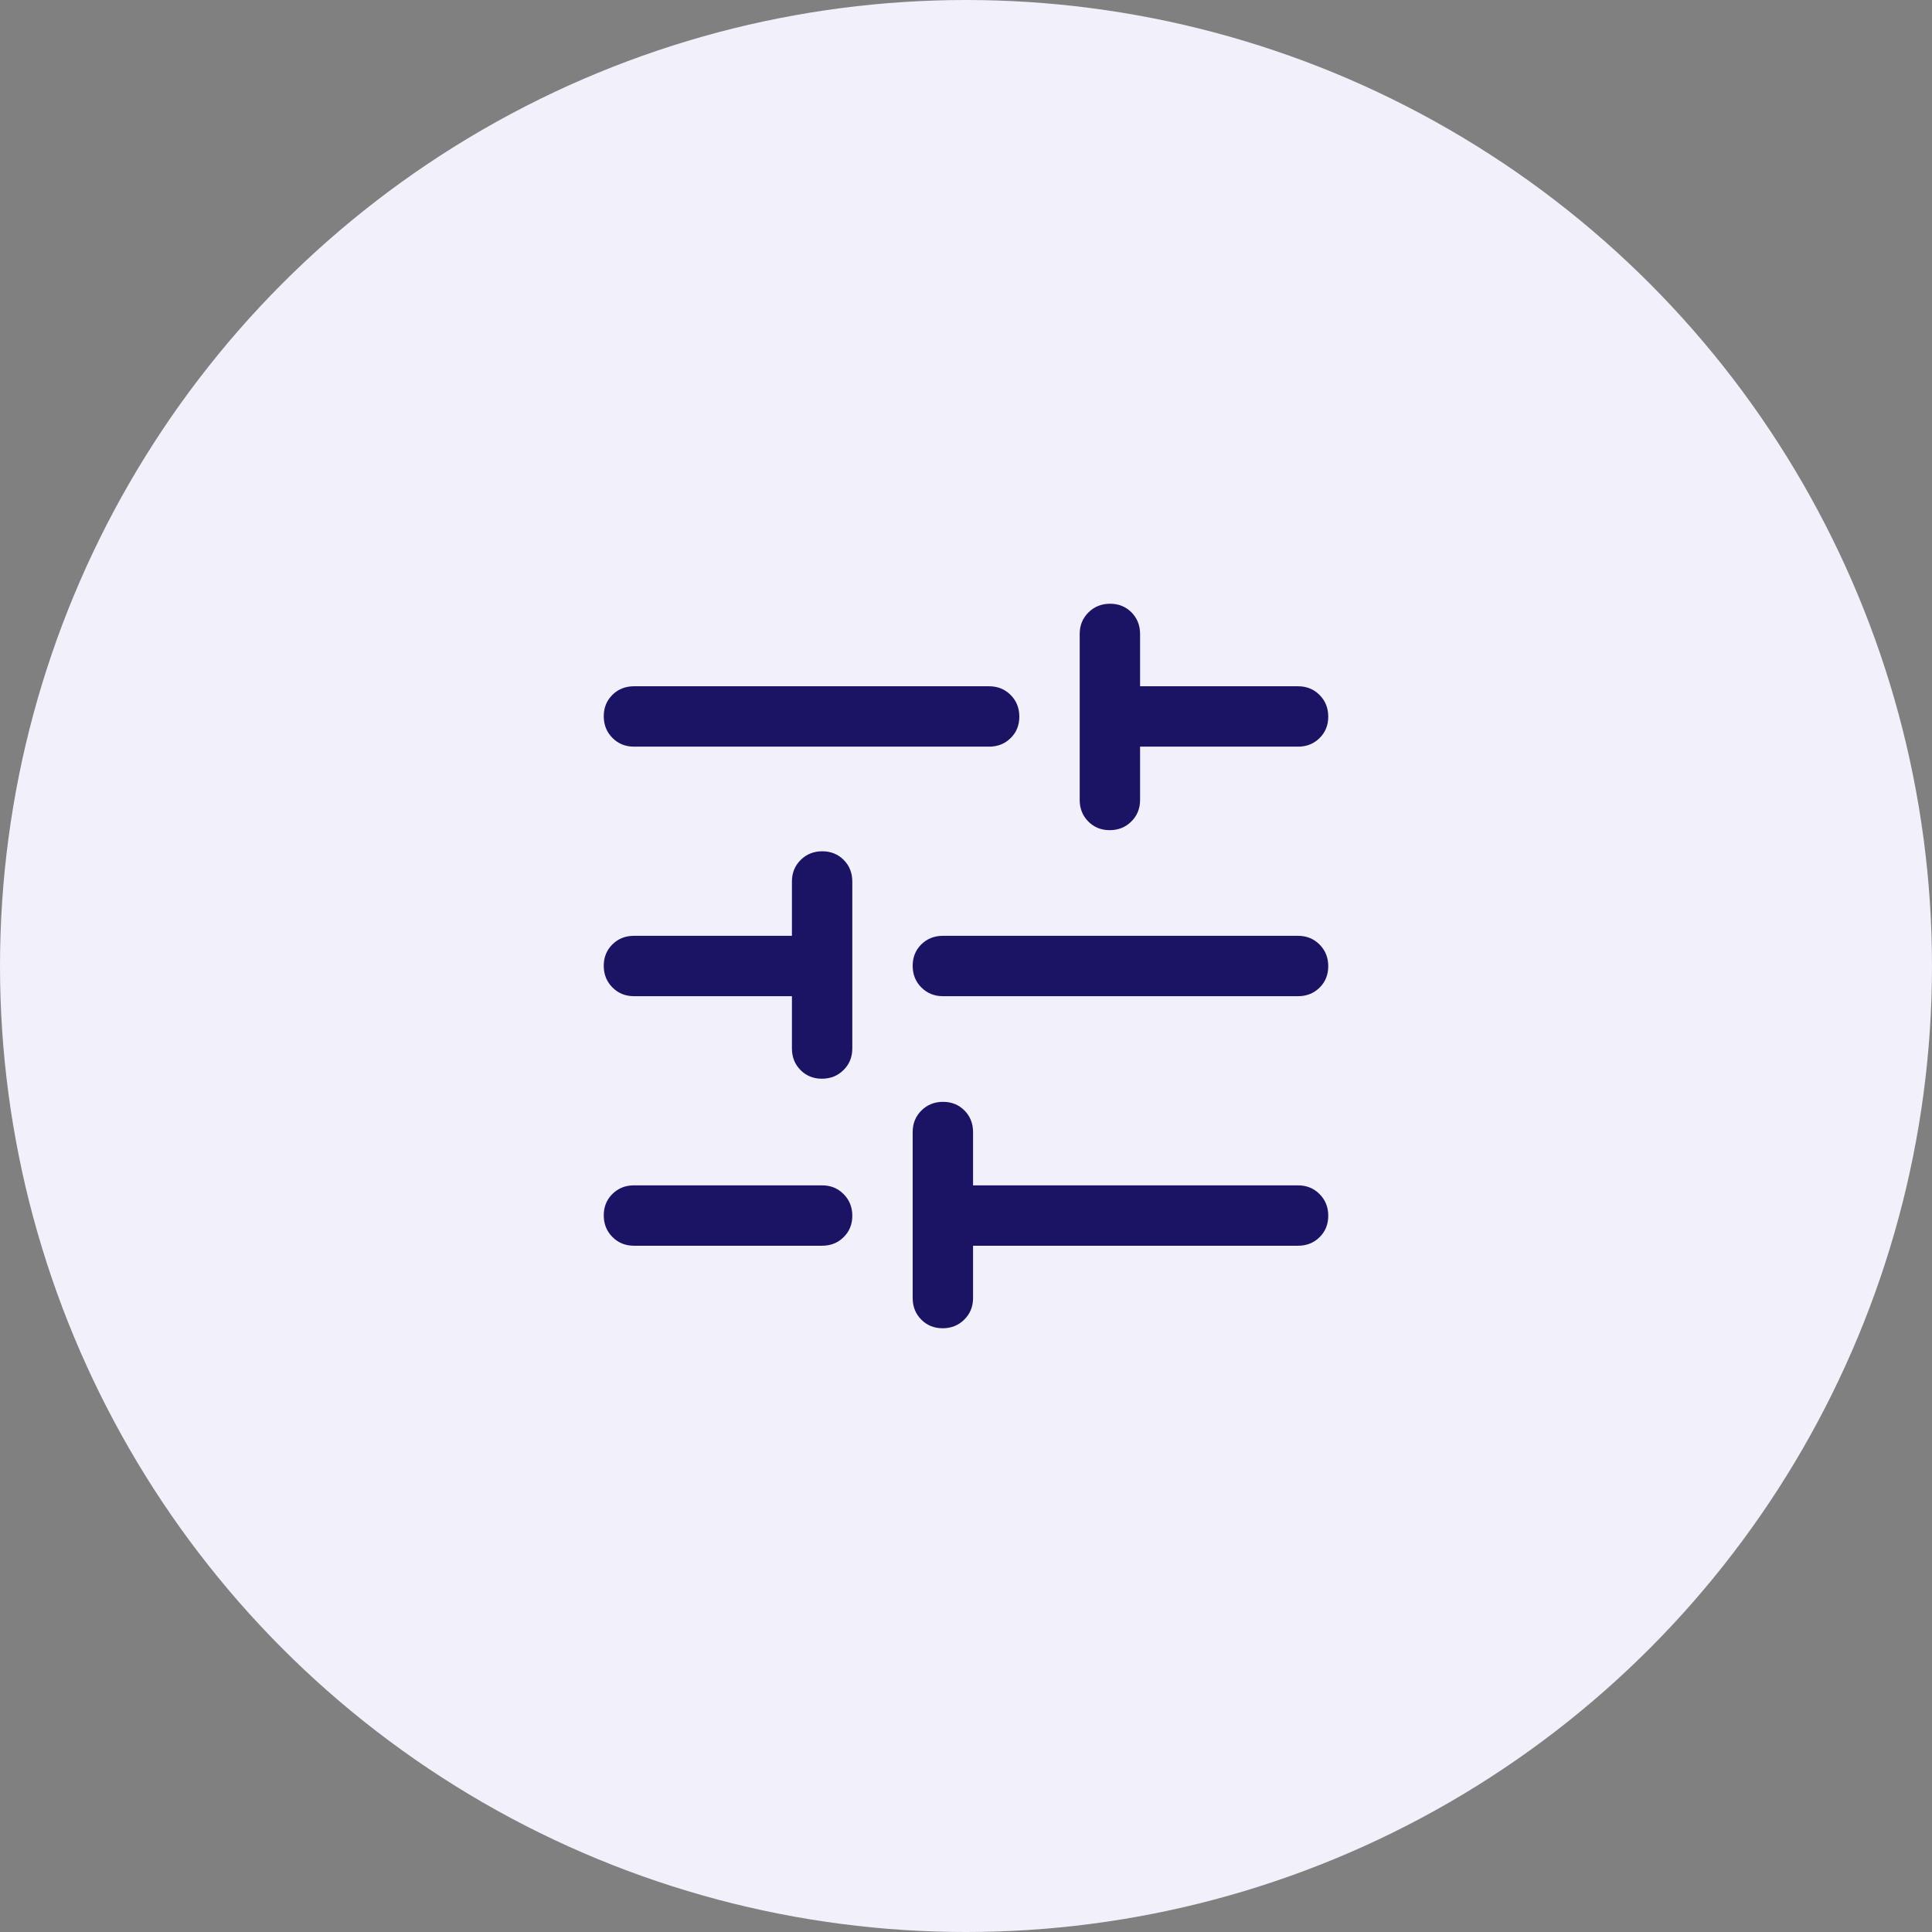<svg xmlns="http://www.w3.org/2000/svg" width="80" height="80" viewBox="0 0 80 80" fill="none"><rect x="0" y="0" width="80" height="80" fill="#808080" stroke="none"/><circle cx="40" cy="40" r="40" fill="#F1F0FB"></circle><path d="M39.034 55C38.678 55 38.382 54.88 38.146 54.64C37.91 54.401 37.792 54.104 37.792 53.75V46.875C37.792 46.521 37.912 46.224 38.153 45.984C38.394 45.745 38.693 45.625 39.049 45.625C39.405 45.625 39.701 45.745 39.938 45.984C40.174 46.224 40.292 46.521 40.292 46.875V49.083H53.75C54.104 49.083 54.401 49.204 54.641 49.445C54.88 49.686 55 49.984 55 50.341C55 50.697 54.88 50.993 54.641 51.229C54.401 51.465 54.104 51.583 53.75 51.583H40.292V53.75C40.292 54.104 40.171 54.401 39.93 54.64C39.689 54.88 39.391 55 39.034 55ZM26.25 51.583C25.896 51.583 25.599 51.463 25.36 51.222C25.12 50.981 25 50.682 25 50.326C25 49.97 25.12 49.674 25.36 49.438C25.599 49.201 25.896 49.083 26.25 49.083H34.042C34.396 49.083 34.693 49.204 34.932 49.445C35.172 49.686 35.292 49.984 35.292 50.341C35.292 50.697 35.172 50.993 34.932 51.229C34.693 51.465 34.396 51.583 34.042 51.583H26.25ZM34.034 44.667C33.678 44.667 33.382 44.547 33.146 44.307C32.91 44.068 32.792 43.771 32.792 43.417V41.25H26.25C25.896 41.25 25.599 41.129 25.36 40.888C25.12 40.648 25 40.349 25 39.992C25 39.636 25.12 39.34 25.36 39.104C25.599 38.868 25.896 38.75 26.25 38.75H32.792V36.5C32.792 36.146 32.912 35.849 33.153 35.609C33.394 35.37 33.693 35.25 34.049 35.25C34.405 35.25 34.701 35.37 34.938 35.609C35.174 35.849 35.292 36.146 35.292 36.5V43.417C35.292 43.771 35.171 44.068 34.93 44.307C34.689 44.547 34.391 44.667 34.034 44.667ZM39.042 41.25C38.688 41.25 38.391 41.129 38.151 40.888C37.911 40.648 37.792 40.349 37.792 39.992C37.792 39.636 37.911 39.34 38.151 39.104C38.391 38.868 38.688 38.75 39.042 38.75H53.75C54.104 38.75 54.401 38.871 54.641 39.112C54.88 39.352 55 39.651 55 40.008C55 40.364 54.88 40.66 54.641 40.896C54.401 41.132 54.104 41.25 53.75 41.25H39.042ZM45.951 34.375C45.595 34.375 45.299 34.255 45.062 34.015C44.826 33.776 44.708 33.479 44.708 33.125V26.25C44.708 25.896 44.829 25.599 45.07 25.359C45.311 25.12 45.609 25 45.966 25C46.322 25 46.618 25.12 46.854 25.359C47.09 25.599 47.208 25.896 47.208 26.25V28.417H53.75C54.104 28.417 54.401 28.537 54.641 28.778C54.88 29.019 55 29.318 55 29.674C55 30.03 54.88 30.326 54.641 30.562C54.401 30.799 54.104 30.917 53.75 30.917H47.208V33.125C47.208 33.479 47.088 33.776 46.847 34.015C46.606 34.255 46.307 34.375 45.951 34.375ZM26.25 30.917C25.896 30.917 25.599 30.796 25.36 30.555C25.12 30.314 25 30.016 25 29.659C25 29.303 25.12 29.007 25.36 28.771C25.599 28.535 25.896 28.417 26.25 28.417H40.958C41.312 28.417 41.609 28.537 41.849 28.778C42.089 29.019 42.208 29.318 42.208 29.674C42.208 30.03 42.089 30.326 41.849 30.562C41.609 30.799 41.312 30.917 40.958 30.917H26.25Z" fill="#1B1464"></path></svg>